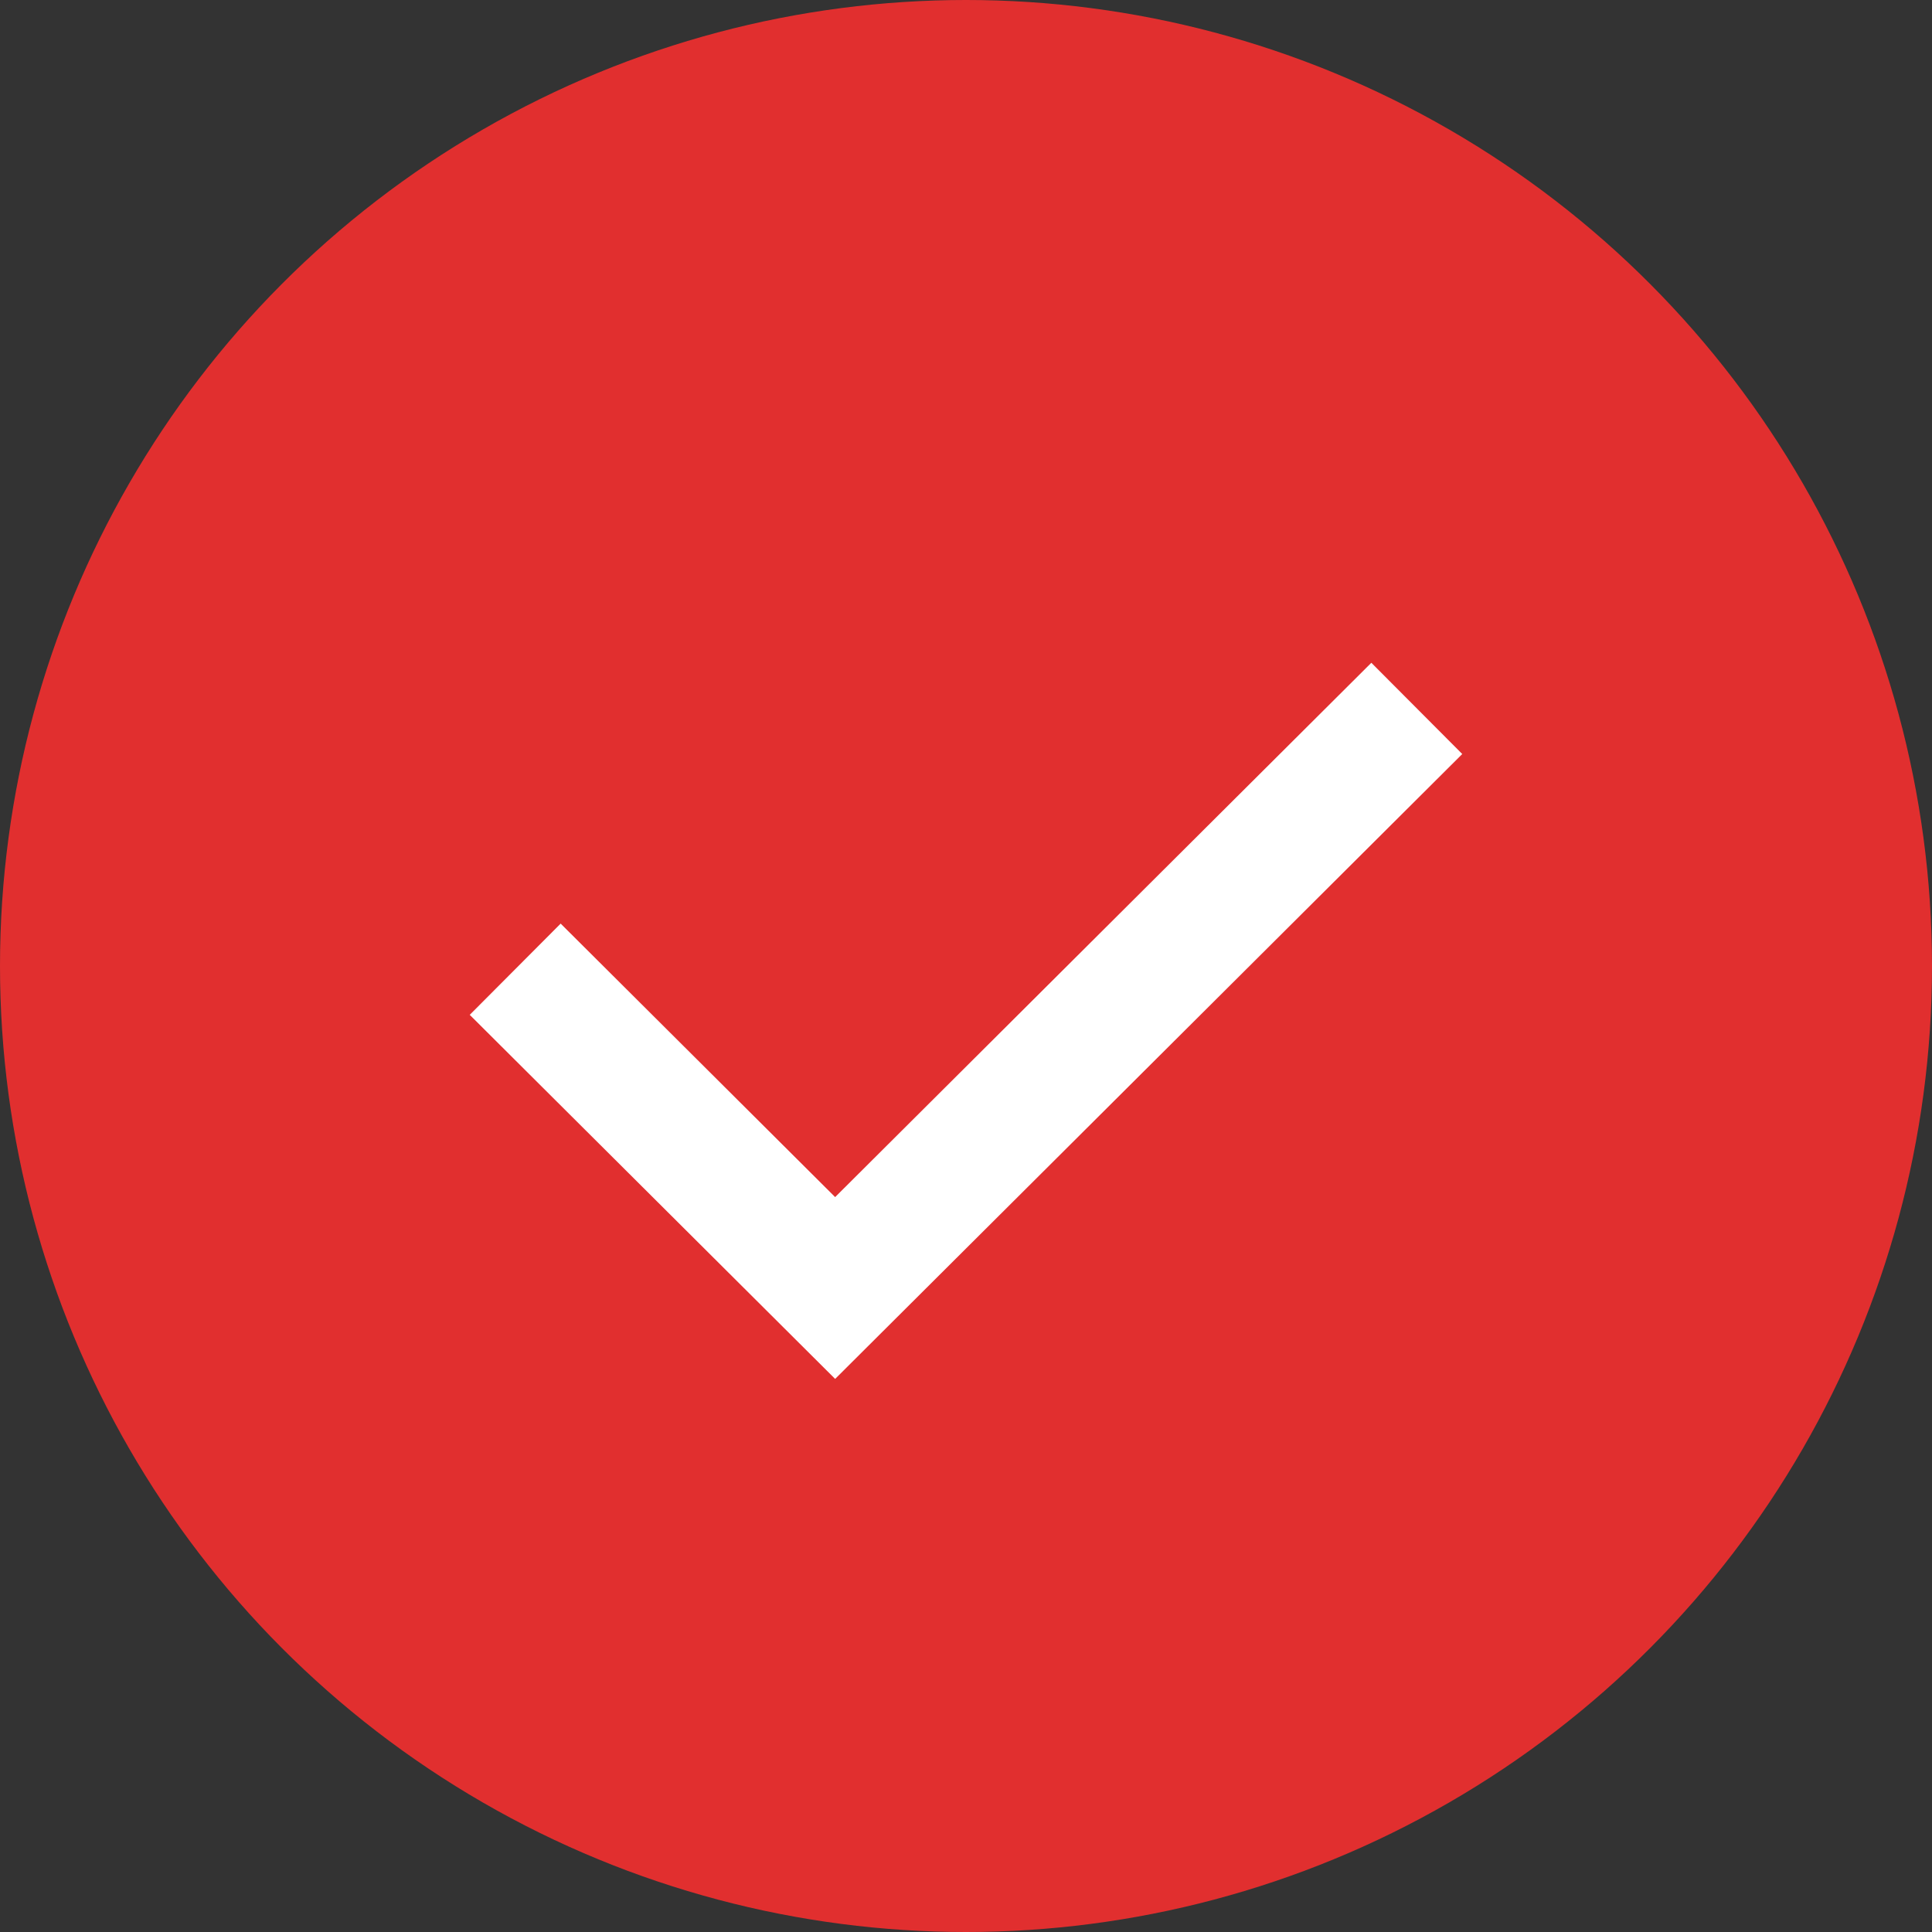 <svg width="30" height="30" viewBox="0 0 30 30" fill="none" xmlns="http://www.w3.org/2000/svg">
<rect x="0" y="0" width="30" height="30" fill="#333333" stroke="none"/>
<circle cx="15" cy="15" r="15" fill="#E12F2F"/>
<path d="M8 15.05L12.968 20L22 11" stroke="white" stroke-width="2"/>
</svg>
